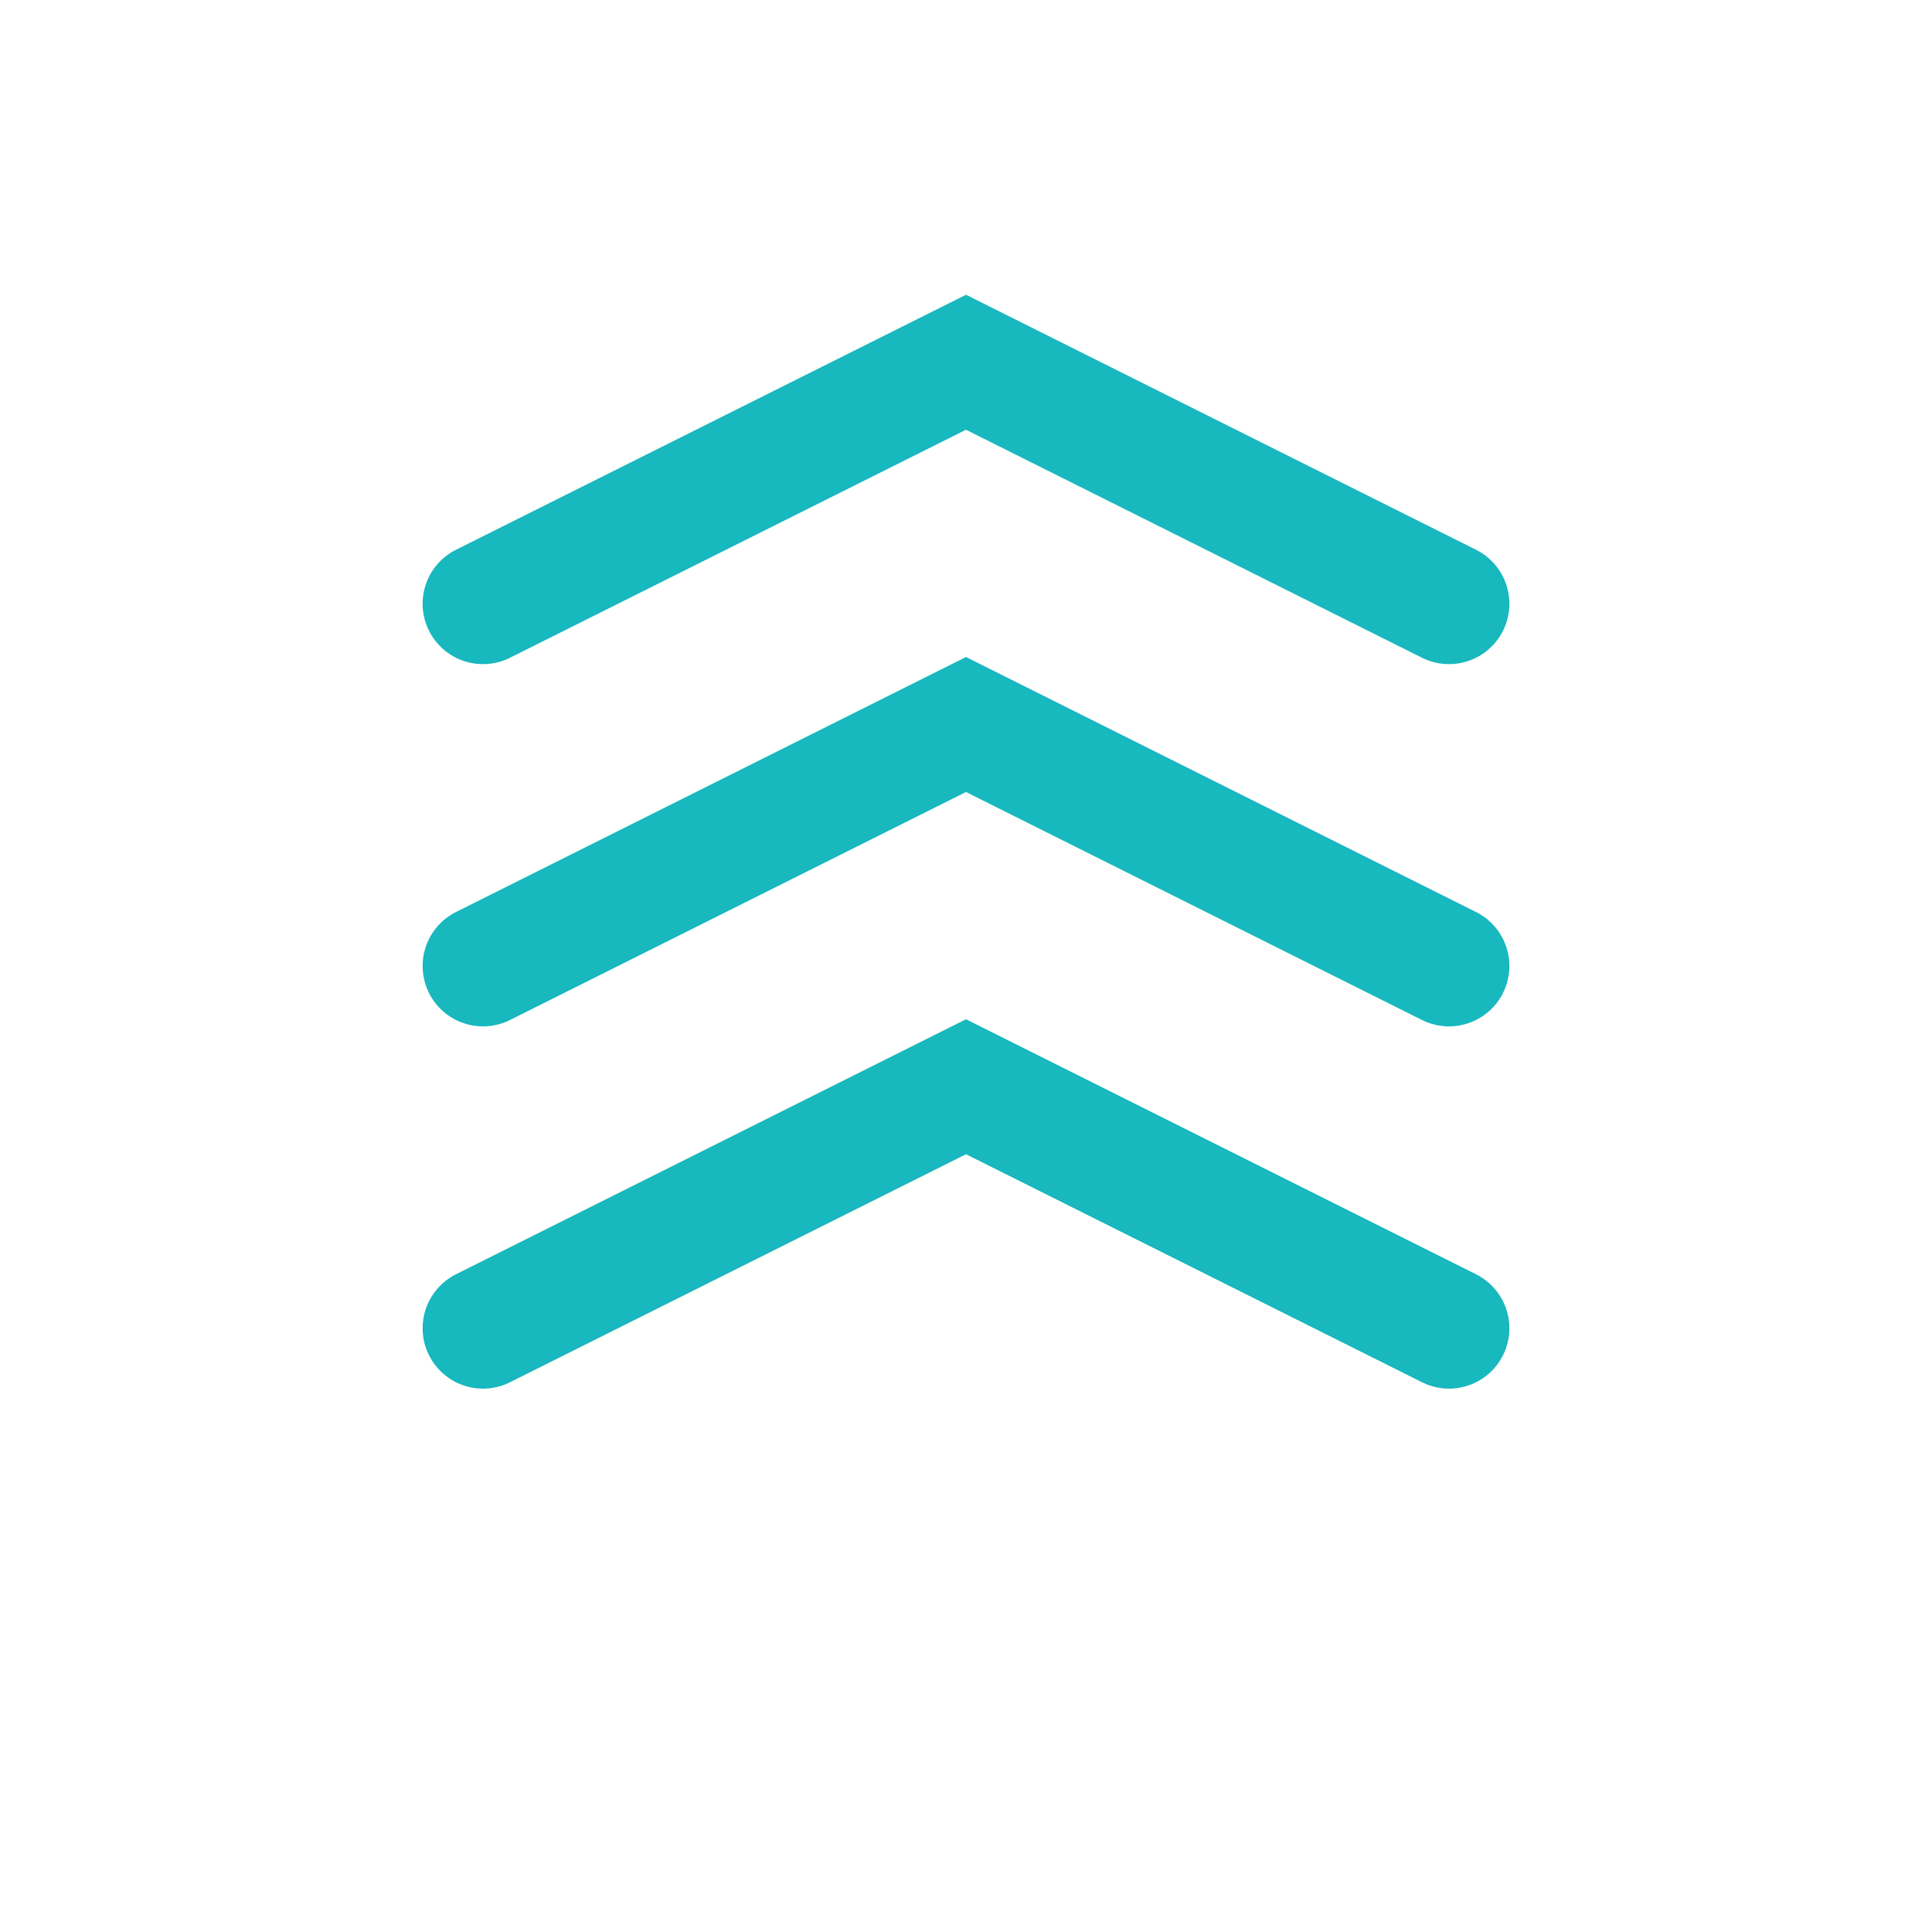 <svg width="512" height="512" viewBox="0 0 512 512" fill="none" xmlns="http://www.w3.org/2000/svg">
  <rect width="512" height="512" fill="white"/>
  <path d="M128 160 L256 96 L384 160" stroke="#17B8BE" stroke-width="32" stroke-linecap="round"/>
  <path d="M128 256 L256 192 L384 256" stroke="#17B8BE" stroke-width="32" stroke-linecap="round"/>
  <path d="M128 352 L256 288 L384 352" stroke="#17B8BE" stroke-width="32" stroke-linecap="round"/>
</svg>
